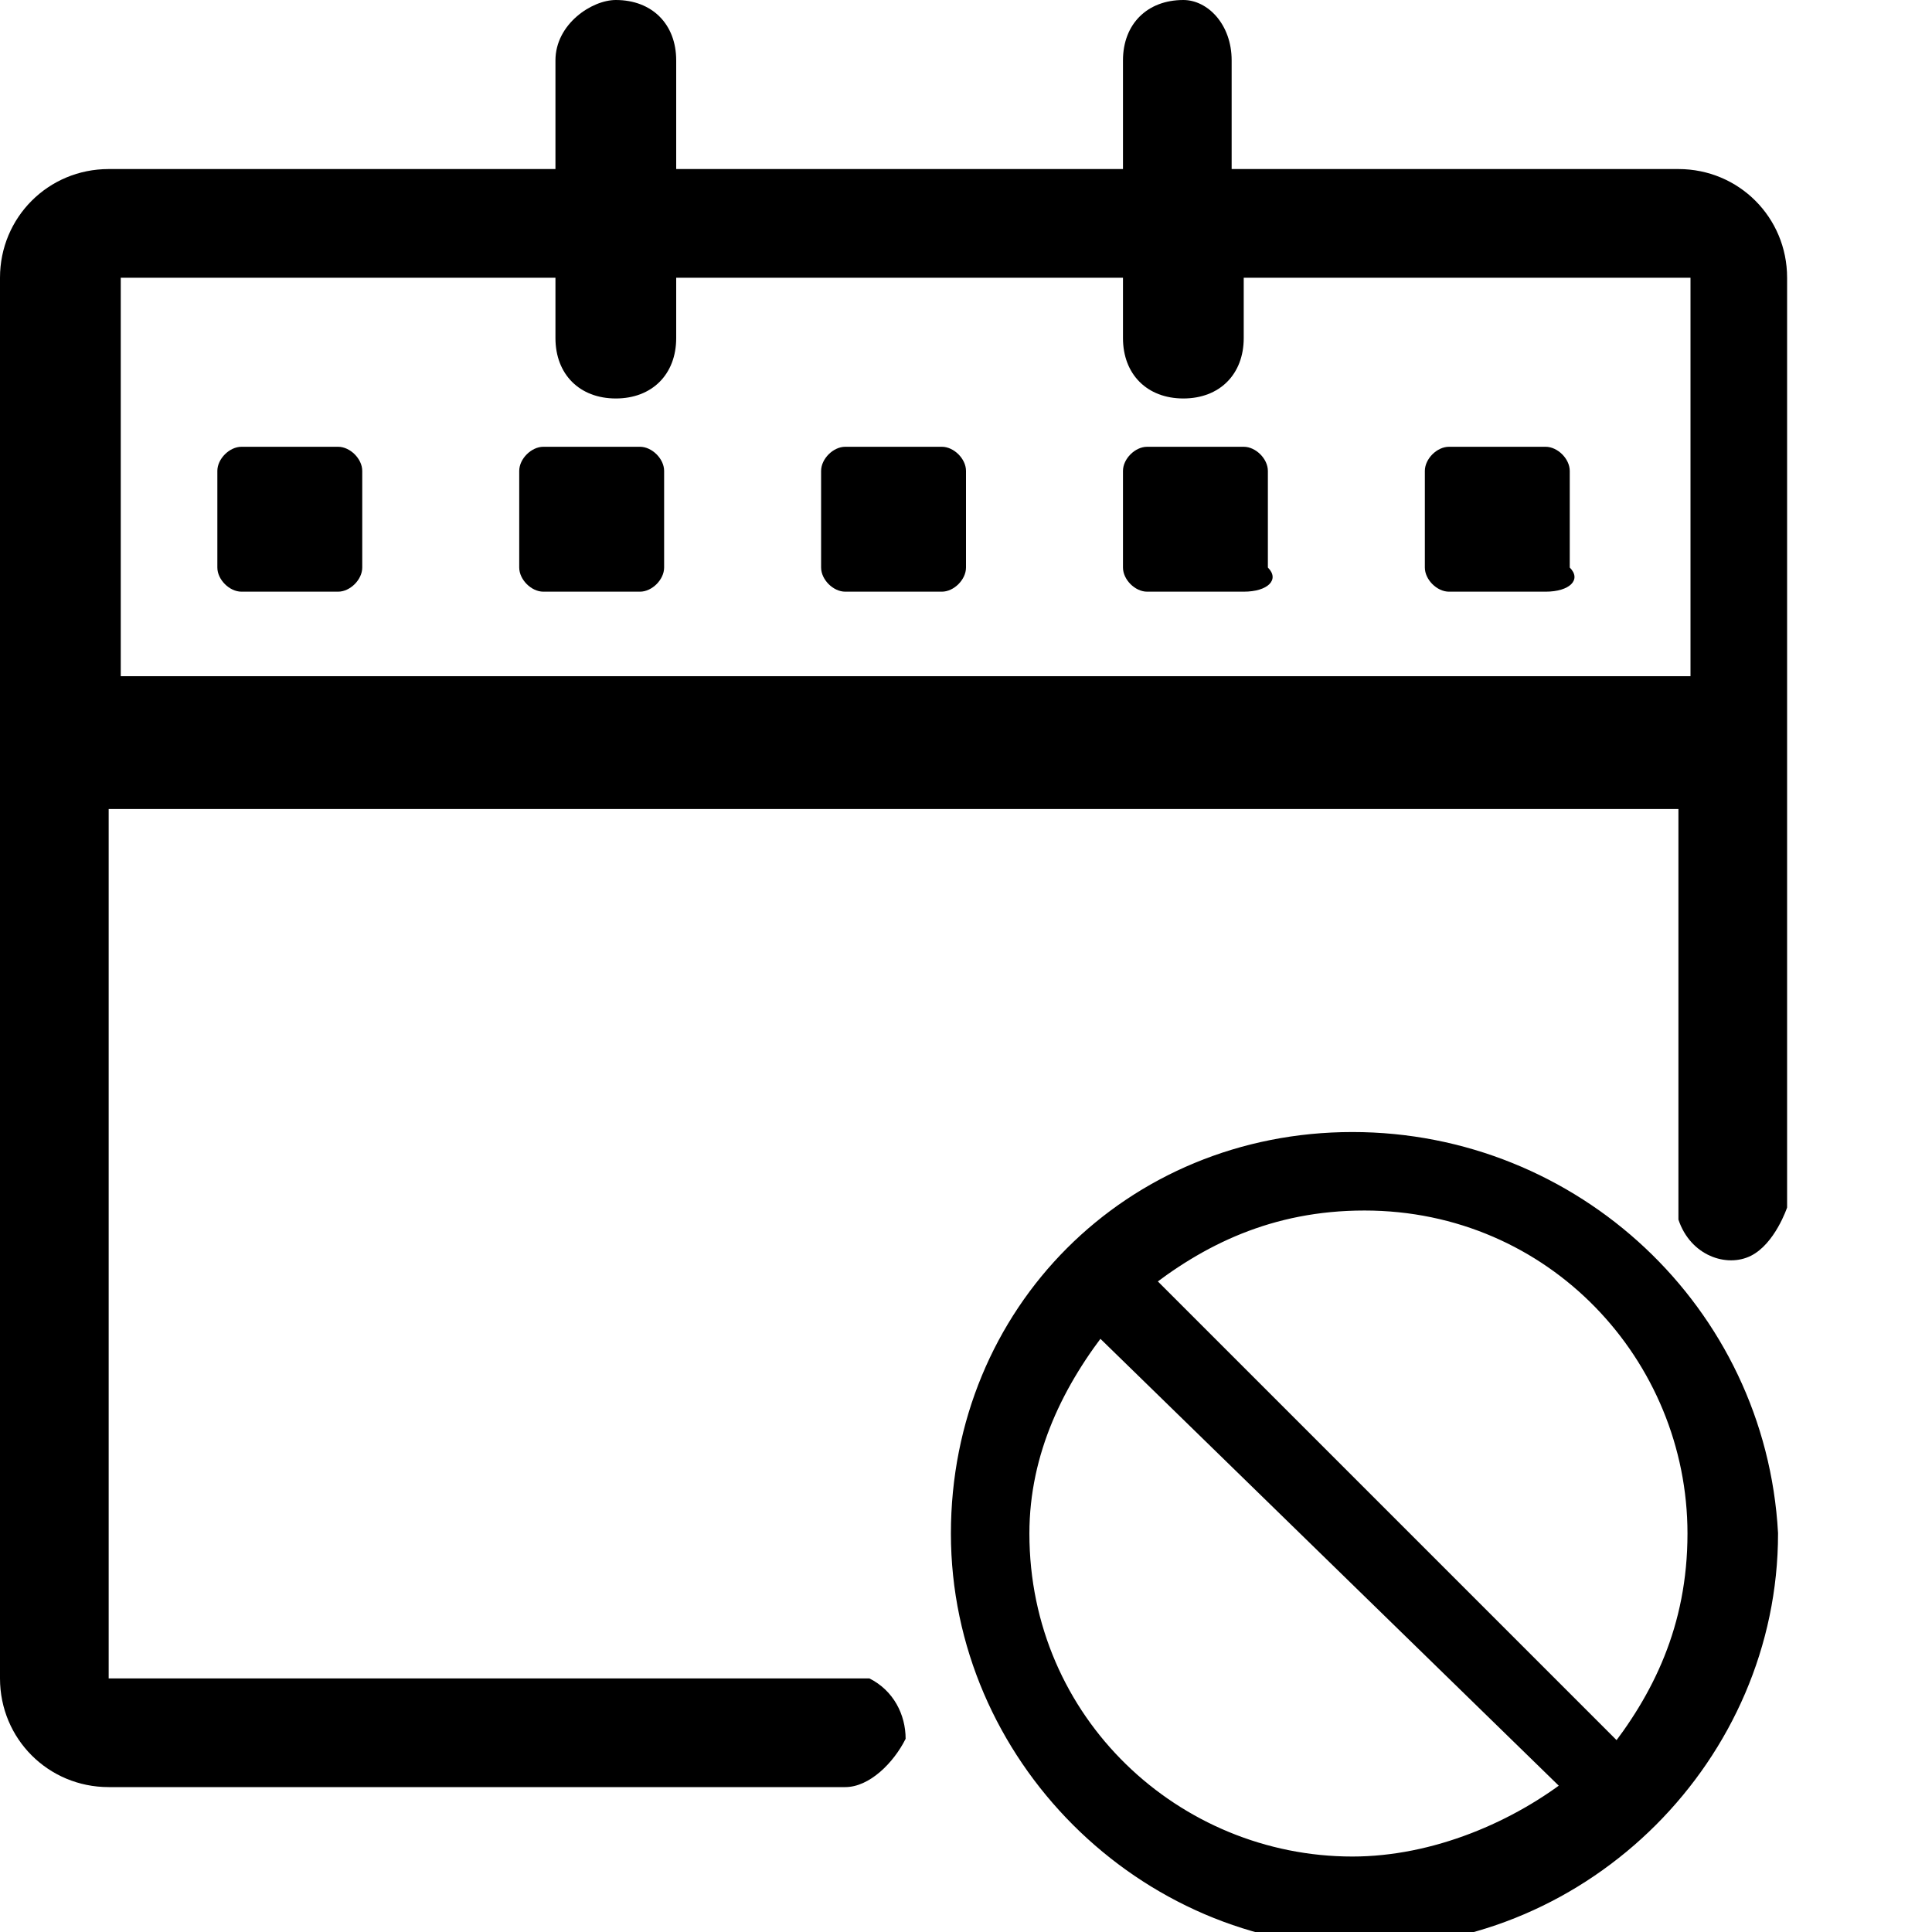 <?xml version="1.0" encoding="utf-8"?>
<!-- Generator: Adobe Illustrator 26.0.3, SVG Export Plug-In . SVG Version: 6.00 Build 0)  -->
<svg version="1.1" xmlns="http://www.w3.org/2000/svg" xmlns:xlink="http://www.w3.org/1999/xlink" x="0px" y="0px"
	 viewBox="0 0 16 16" style="enable-background:new 0 0 16 16;" xml:space="preserve">
<style type="text/css">
	.st0{display:none;}
	.st1{display:inline;}
	.st2{stroke:#000000;stroke-width:0.25;stroke-miterlimit:10;}
</style>
<g id="Layer_1">
	<path d="M0.9,13.9V6.7h13v3.4c0.1,0.3,0.4,0.4,0.6,0.3c0.2-0.1,0.3-0.4,0.3-0.4V2.3c0-0.5-0.4-0.9-0.9-0.9h-3.7V0.5
		C10.2,0.2,10,0,9.8,0C9.5,0,9.3,0.2,9.3,0.5v0.9H5.6V0.5C5.6,0.2,5.4,0,5.1,0C4.9,0,4.6,0.2,4.6,0.5v0.9H0.9C0.4,1.4,0,1.8,0,2.3
		v11.6c0,0.5,0.4,0.9,0.9,0.9H7c0.2,0,0.4-0.2,0.5-0.4c0-0.2-0.1-0.4-0.3-0.5H0.9z M0.9,2.3h3.7v0.5c0,0.3,0.2,0.5,0.5,0.5
		c0.3,0,0.5-0.2,0.5-0.5V2.3h3.7v0.5c0,0.3,0.2,0.5,0.5,0.5c0.3,0,0.5-0.2,0.5-0.5V2.3h3.7v3.3h-13V2.3z"/>
	<path d="M14.7,10.7"/>
</g>
<g id="Layer_3" class="st0">
	<path class="st1" d="M12,9.5C12,9.5,12,9.5,12,9.5C12,9.5,12,9.5,12,9.5C12,9.5,12,9.5,12,9.5l3.5,5.9c0,0,0,0.1,0,0.1c0,0,0,0,0,0
		c0,0,0,0,0,0H8.5c0,0,0,0,0,0c0,0,0,0,0,0c0,0,0-0.1,0-0.1L12,9.5C11.9,9.5,11.9,9.5,12,9.5z M12.5,9.3C12.3,9,12,8.9,11.7,9.1
		c-0.1,0.1-0.2,0.1-0.2,0.2l-3.4,5.9c-0.2,0.4,0,0.9,0.5,0.9h6.9c0.4,0,0.7-0.5,0.5-0.9L12.5,9.3z"/>
	<path class="st1" d="M11.5,14.5c0-0.3,0.2-0.5,0.5-0.5c0.3,0,0.5,0.2,0.5,0.5c0,0.3-0.2,0.5-0.5,0.5C11.7,15,11.5,14.8,11.5,14.5z
		 M11.5,11.5c0-0.2,0.2-0.5,0.4-0.5c0.2,0,0.5,0.2,0.5,0.4c0,0,0,0.1,0,0.1l-0.2,1.8c0,0.2-0.1,0.3-0.3,0.3c-0.1,0-0.2-0.1-0.3-0.3
		L11.5,11.5z"/>
</g>
<g id="Layer_4">
	<path d="M2.8,4.9H2c-0.1,0-0.2-0.1-0.2-0.2V3.9c0-0.1,0.1-0.2,0.2-0.2h0.8C2.9,3.7,3,3.8,3,3.9v0.8C3,4.8,2.9,4.9,2.8,4.9z"/>
	<path d="M5.3,4.9H4.5c-0.1,0-0.2-0.1-0.2-0.2V3.9c0-0.1,0.1-0.2,0.2-0.2h0.8c0.1,0,0.2,0.1,0.2,0.2v0.8C5.5,4.8,5.4,4.9,5.3,4.9z"
		/>
	<path d="M7.8,4.9H7c-0.1,0-0.2-0.1-0.2-0.2V3.9c0-0.1,0.1-0.2,0.2-0.2h0.8C7.9,3.7,8,3.8,8,3.9v0.8C8,4.8,7.9,4.9,7.8,4.9z"/>
	<path d="M10.3,4.9H9.5c-0.1,0-0.2-0.1-0.2-0.2V3.9c0-0.1,0.1-0.2,0.2-0.2h0.8c0.1,0,0.2,0.1,0.2,0.2v0.8
		C10.6,4.8,10.5,4.9,10.3,4.9z"/>
	<path d="M12.8,4.9H12c-0.1,0-0.2-0.1-0.2-0.2V3.9c0-0.1,0.1-0.2,0.2-0.2h0.8c0.1,0,0.2,0.1,0.2,0.2v0.8C13.1,4.8,13,4.9,12.8,4.9z"
		/>
</g>
<g id="Layer_5">
	<path class="st2" d="M11.2,9.5C9.4,9.5,8,10.9,8,12.7c0,1.8,1.5,3.3,3.3,3.3c1.8,0,3.3-1.5,3.3-3.3C14.5,10.9,13,9.5,11.2,9.5z
		 M8.4,12.7c0-0.7,0.3-1.3,0.7-1.8l4,3.9c-0.5,0.4-1.2,0.7-1.9,0.7C9.7,15.5,8.4,14.3,8.4,12.7L8.4,12.7z M13.4,14.6l-4-4
		c0.5-0.4,1.1-0.7,1.9-0.7c1.6,0,2.8,1.3,2.8,2.8C14.1,13.5,13.8,14.1,13.4,14.6z"/>
</g>
<g id="Layer_2" class="st0">
	<path class="st1" d="M15.9,15c0.3,0.4-0.1,1-0.6,1H8.7c-0.5,0-0.8-0.6-0.6-1l3.3-5.8c0.3-0.4,0.9-0.4,1.2,0L15.9,15L15.9,15z
		 M12,13.8c-0.4,0-0.6,0.3-0.6,0.6s0.3,0.6,0.6,0.6s0.6-0.3,0.6-0.6S12.4,13.8,12,13.8z M11.4,11.5l0.1,1.9c0,0.1,0.1,0.2,0.2,0.2
		h0.7c0.1,0,0.2-0.1,0.2-0.2l0.1-1.9c0-0.1-0.1-0.2-0.2-0.2h-0.9C11.5,11.3,11.4,11.4,11.4,11.5L11.4,11.5z"/>
</g>
</svg>

